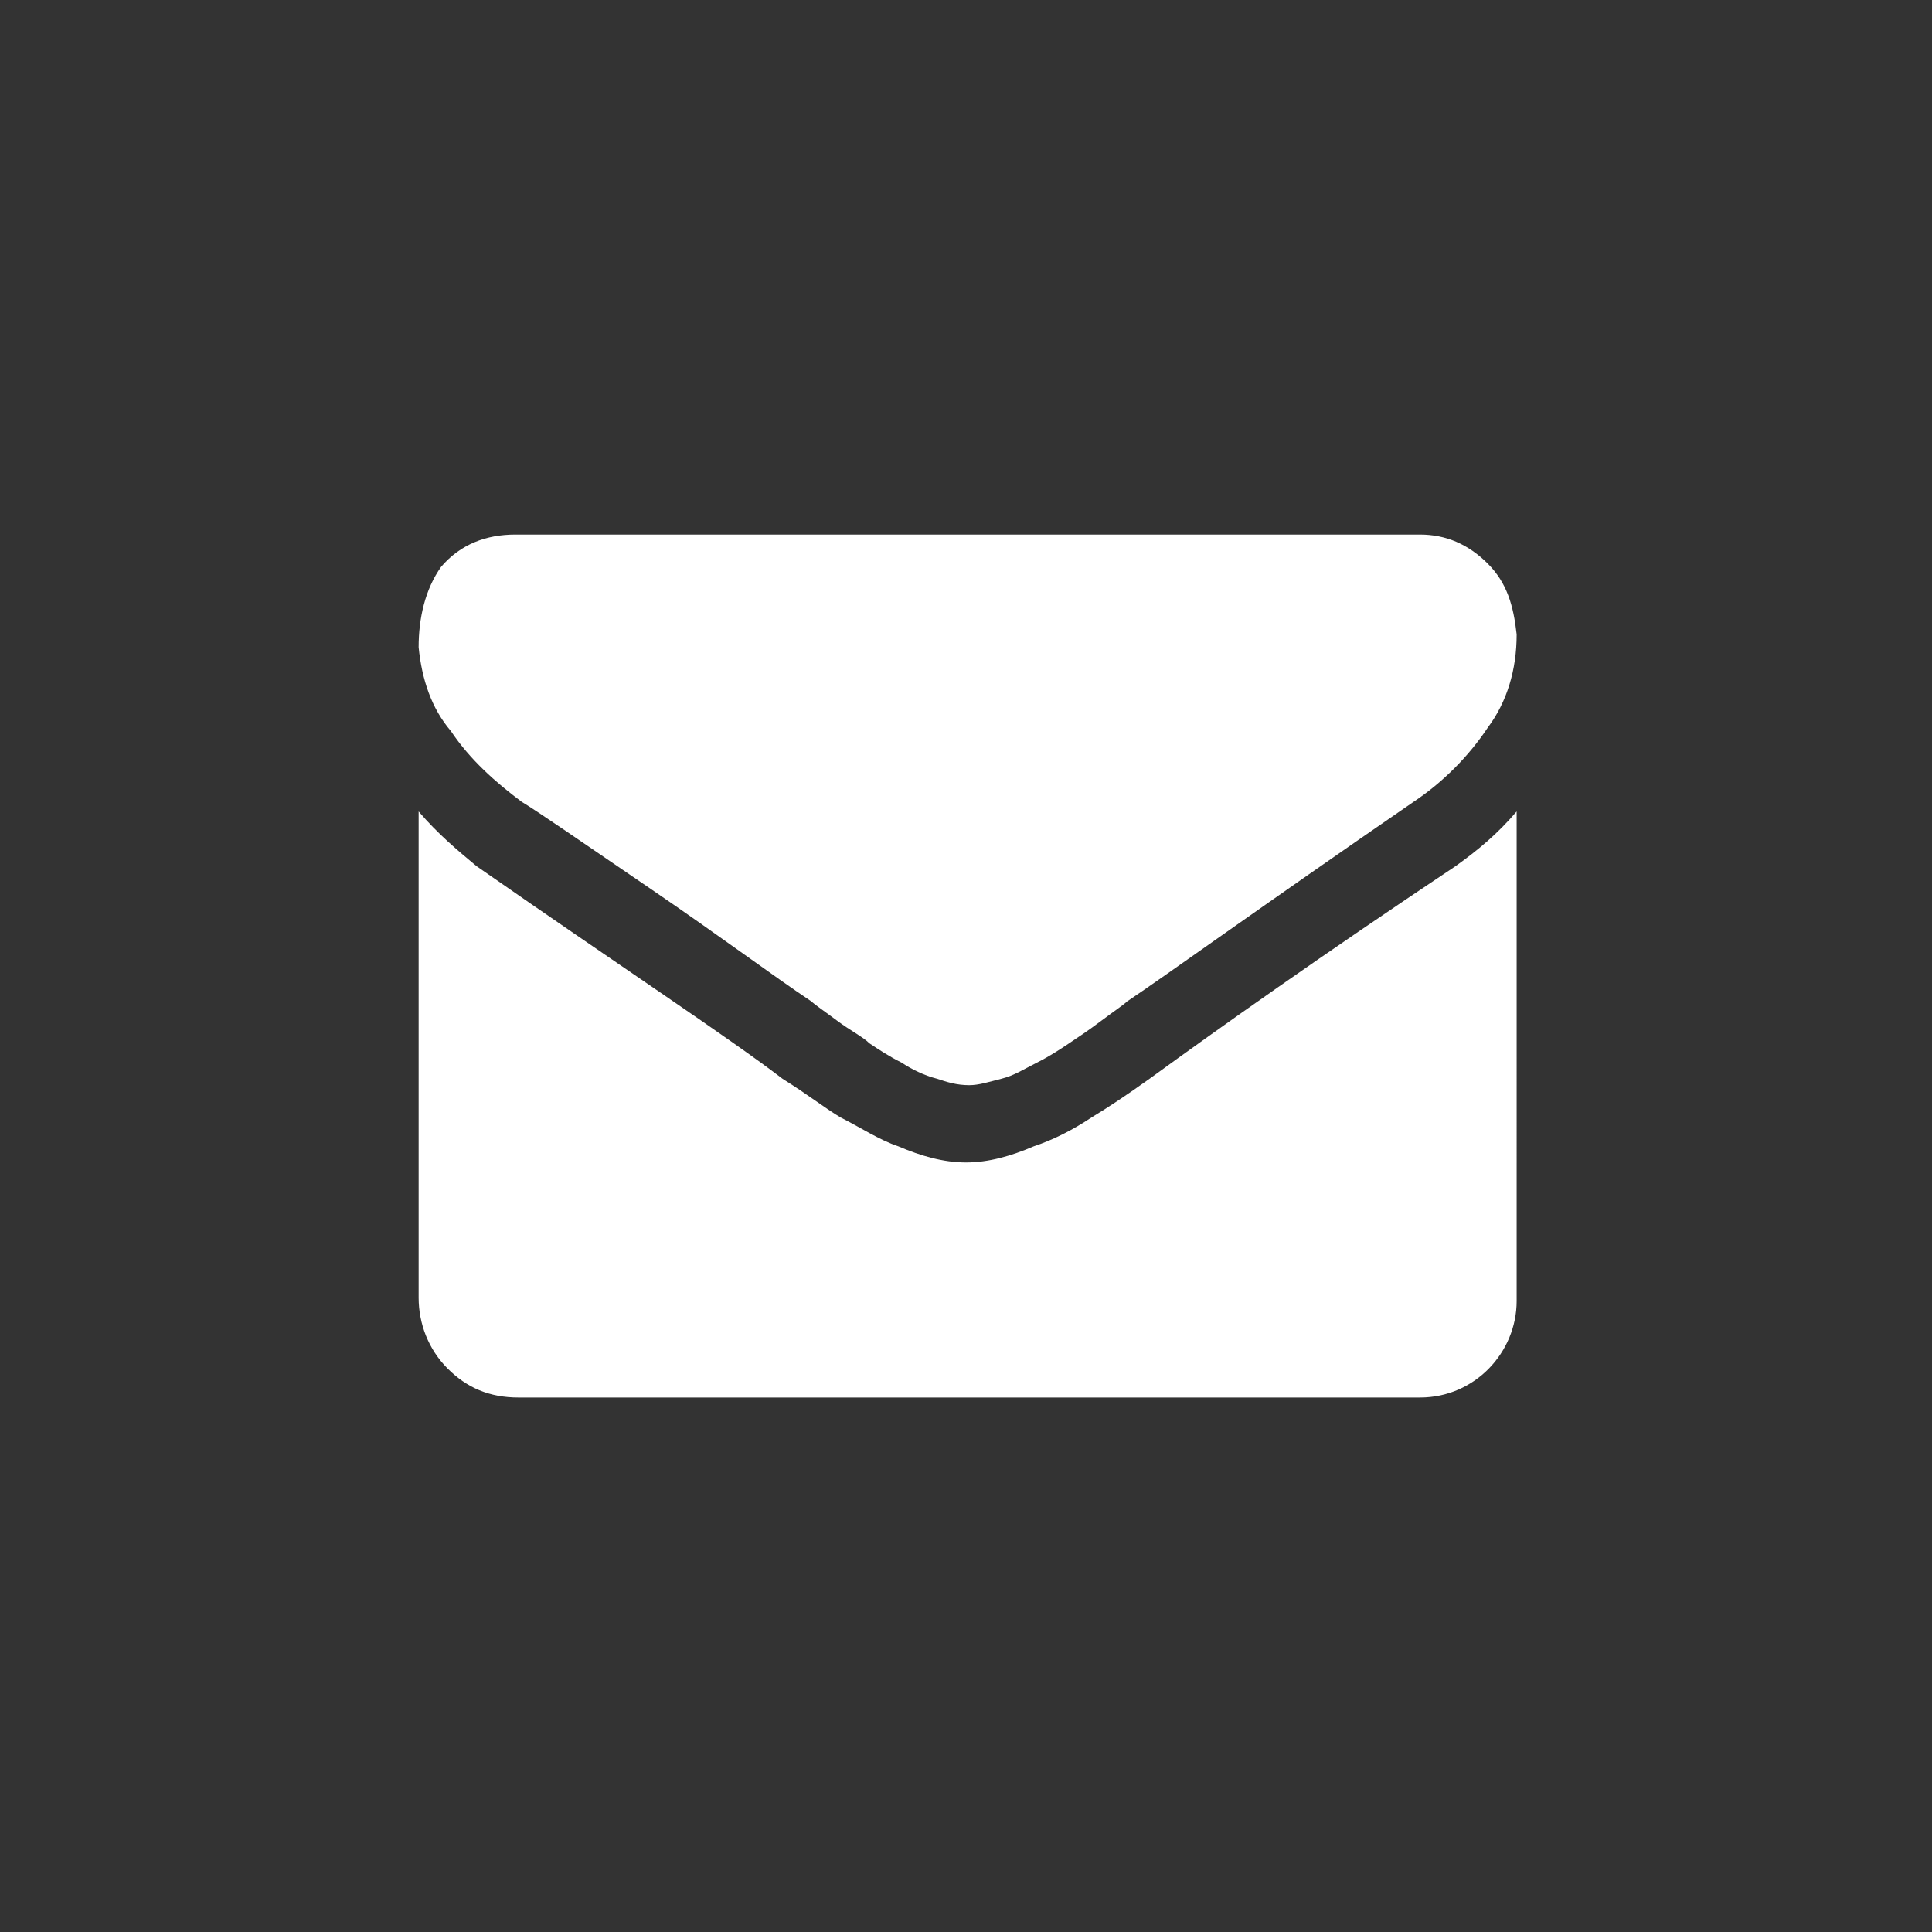 <?xml version="1.0" encoding="utf-8"?>
<!-- Generator: Adobe Illustrator 23.1.1, SVG Export Plug-In . SVG Version: 6.00 Build 0)  -->
<svg version="1.1" id="Gruppe_8" xmlns="http://www.w3.org/2000/svg" xmlns:xlink="http://www.w3.org/1999/xlink" x="0px" y="0px"
	 viewBox="0 0 60 60" style="enable-background:new 0 0 60 60;" xml:space="preserve">
<rect x="0" y="0" width="60" height="60" fill="#333333" stroke="none"/>
<style type="text/css">
	.st0{fill:#FFFFFF;}
</style>
<g>
	<g id="Gruppe_7" transform="translate(0 0)">
		<g id="Gruppe_6" transform="translate(0.001 0.001)">
			<path id="Pfad_13" class="st0" d="M45.2,26.9c-4.2,2.8-7.3,5-9.5,6.6c-0.7,0.5-1.3,0.9-1.8,1.2c-0.6,0.4-1.2,0.7-1.8,0.9
				c-0.7,0.3-1.4,0.5-2.1,0.5l0,0c-0.7,0-1.4-0.2-2.1-0.5c-0.6-0.2-1.2-0.6-1.8-0.9c-0.5-0.3-1-0.7-1.8-1.2
				c-1.7-1.3-4.9-3.4-9.5-6.6c-0.6-0.5-1.2-1-1.8-1.7v15.1c0,0.8,0.3,1.6,0.9,2.2c0.6,0.6,1.3,0.9,2.2,0.9h28c1.7,0,3-1.4,3-3V25.2
				C46.5,25.9,45.9,26.4,45.2,26.9 M46.2,17.5c-0.6-0.6-1.3-0.9-2.1-0.9H16c-0.9,0-1.7,0.3-2.3,1c-0.5,0.7-0.7,1.6-0.7,2.5
				c0.1,1,0.4,1.9,1,2.6c0.6,0.9,1.4,1.6,2.2,2.2c0.5,0.3,1.8,1.2,4,2.7s3.8,2.7,5,3.5c0.1,0.1,0.4,0.3,0.8,0.6s0.8,0.5,1,0.7
				c0.3,0.2,0.6,0.4,1,0.6c0.3,0.2,0.7,0.4,1.1,0.5c0.3,0.1,0.6,0.2,1,0.2l0,0c0.3,0,0.6-0.1,1-0.2c0.4-0.1,0.7-0.3,1.1-0.5
				c0.4-0.2,0.7-0.4,1-0.6s0.6-0.4,1-0.7c0.4-0.3,0.7-0.5,0.8-0.6c1.2-0.8,4.1-2.9,8.9-6.2c0.9-0.6,1.7-1.4,2.3-2.3
				c0.6-0.8,0.9-1.8,0.9-2.9C47,18.8,46.8,18.1,46.2,17.5"/>
		</g>
	</g>
</g>
</svg>
